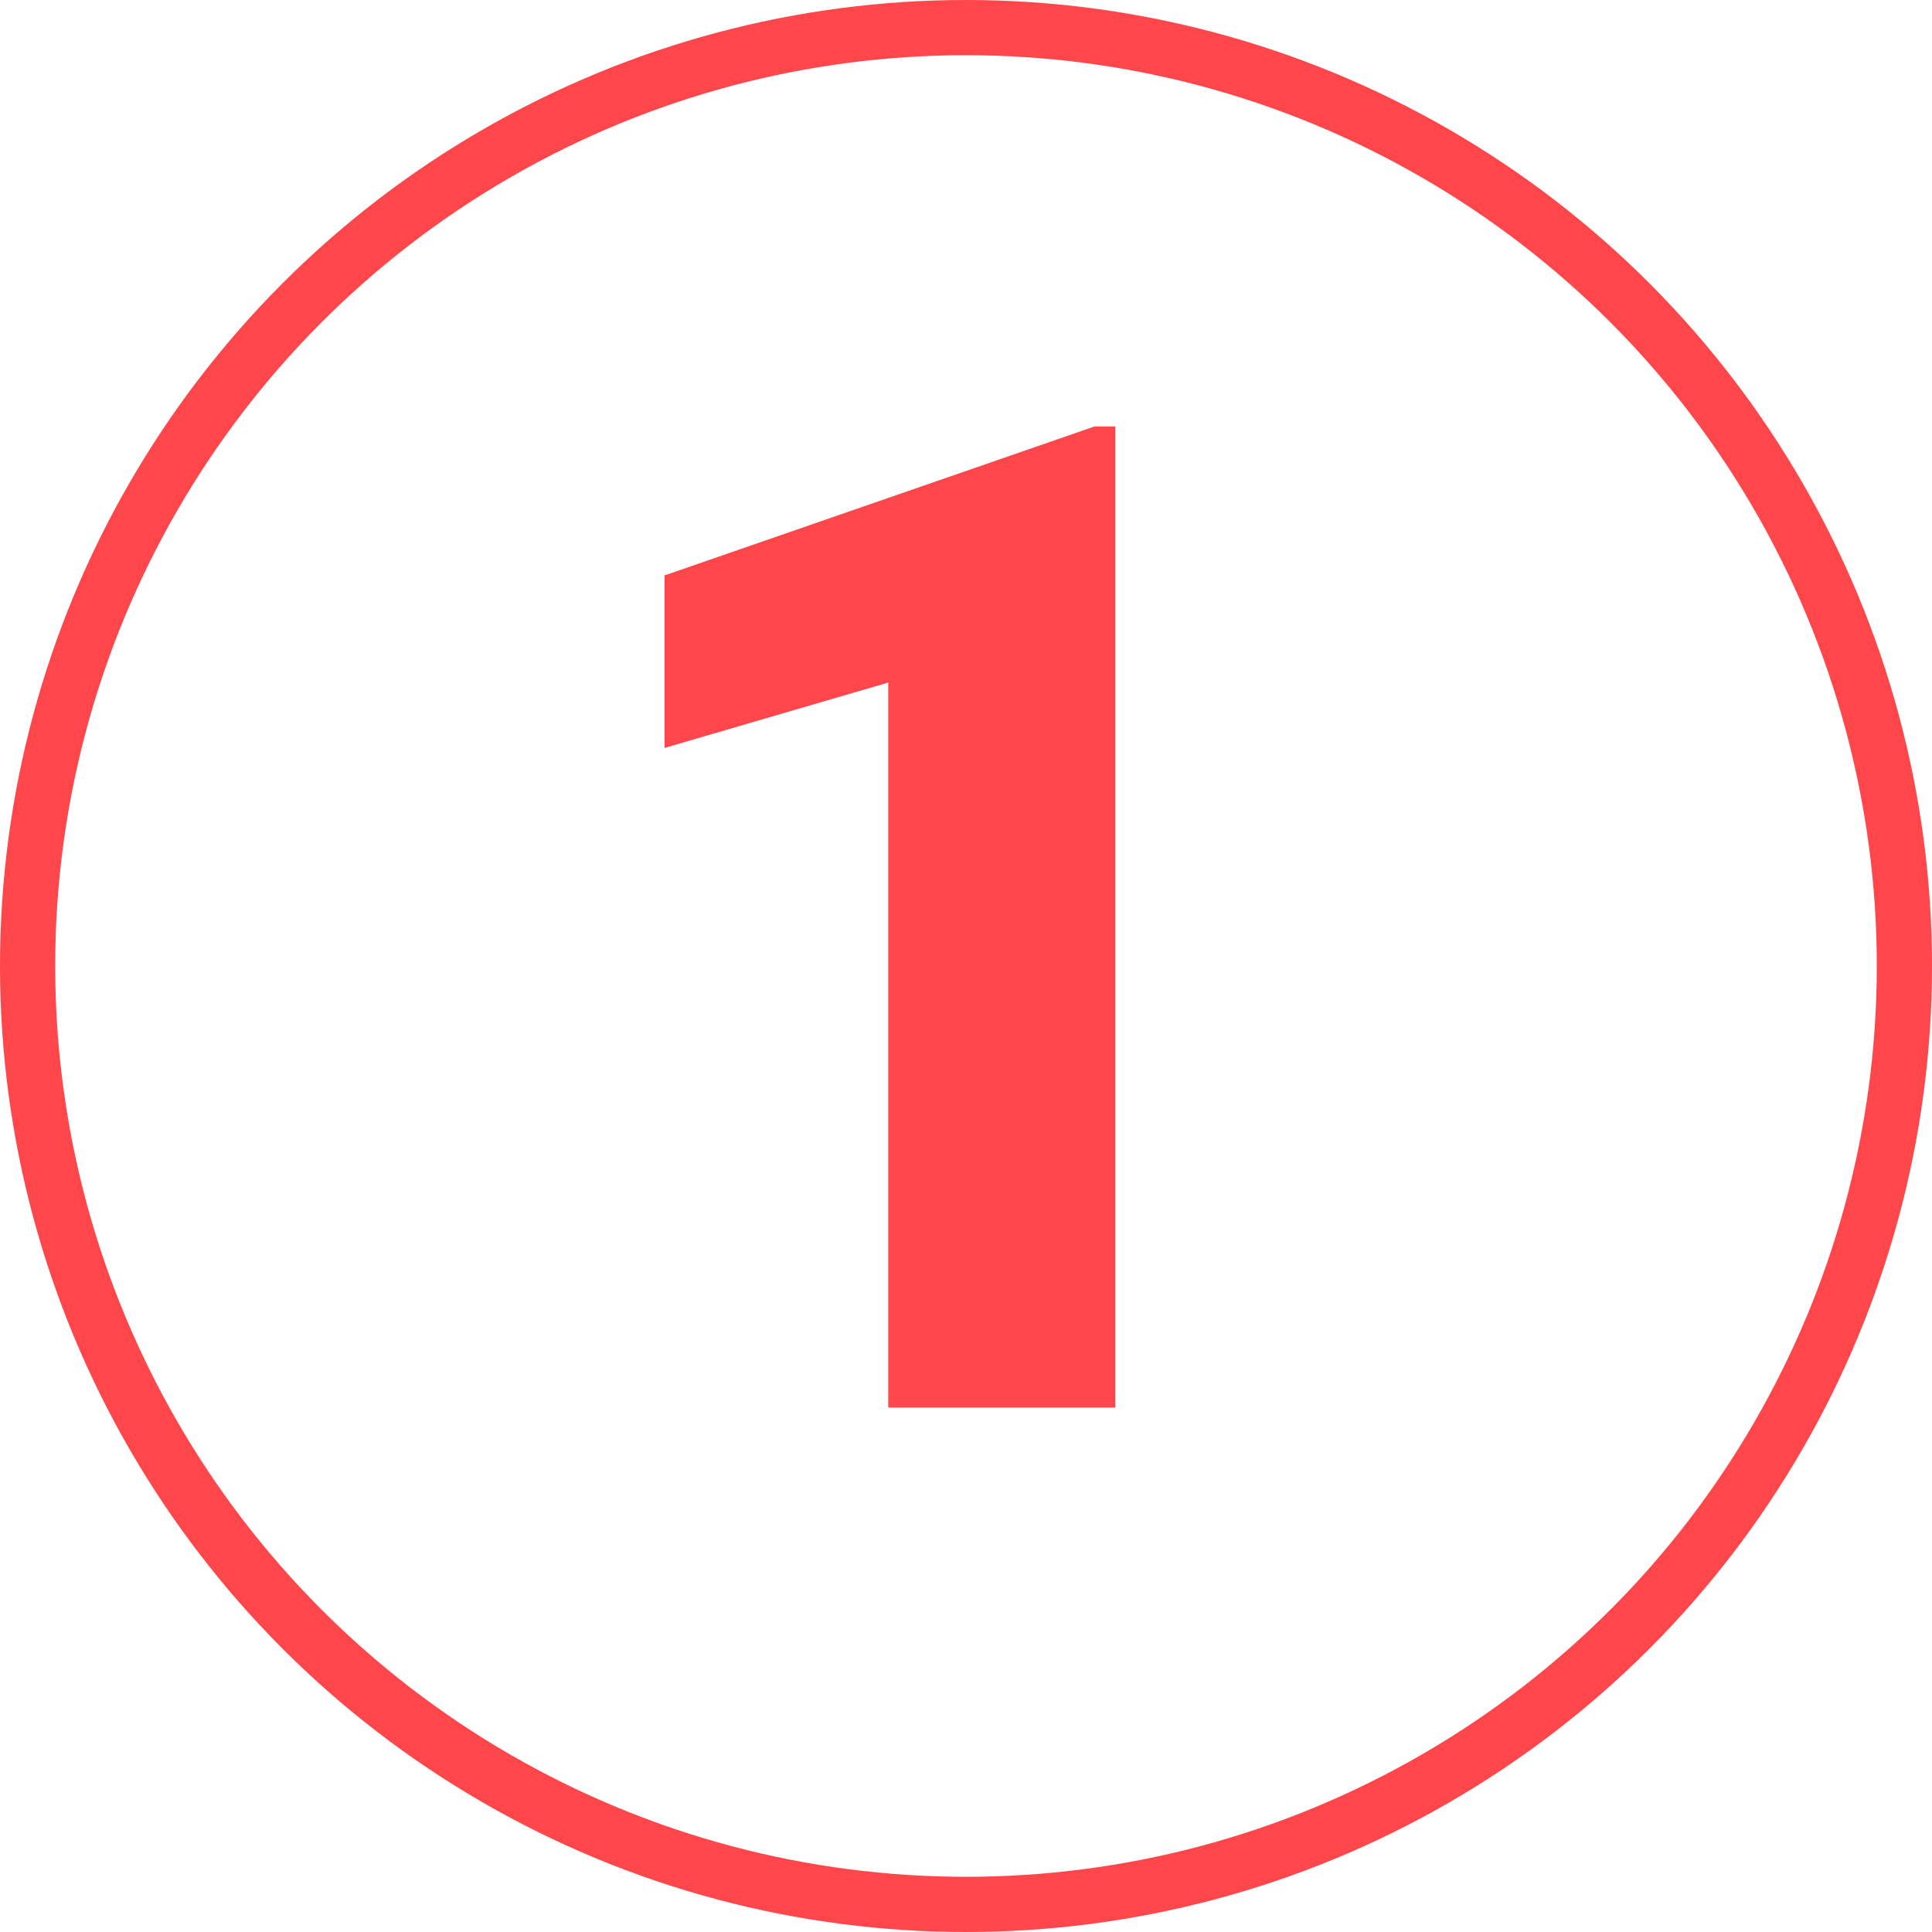<?xml version="1.0" encoding="UTF-8"?> <svg xmlns="http://www.w3.org/2000/svg" width="70" height="70" viewBox="0 0 70 70" fill="none"> <circle cx="35" cy="35" r="34" stroke="#FF181F" stroke-opacity="0.8" stroke-width="2"></circle> <path d="M40.41 15.453V51H32.183V24.73L24.077 27.099V20.849L39.653 15.453H40.41Z" fill="#FF181F" fill-opacity="0.8"></path> </svg> 